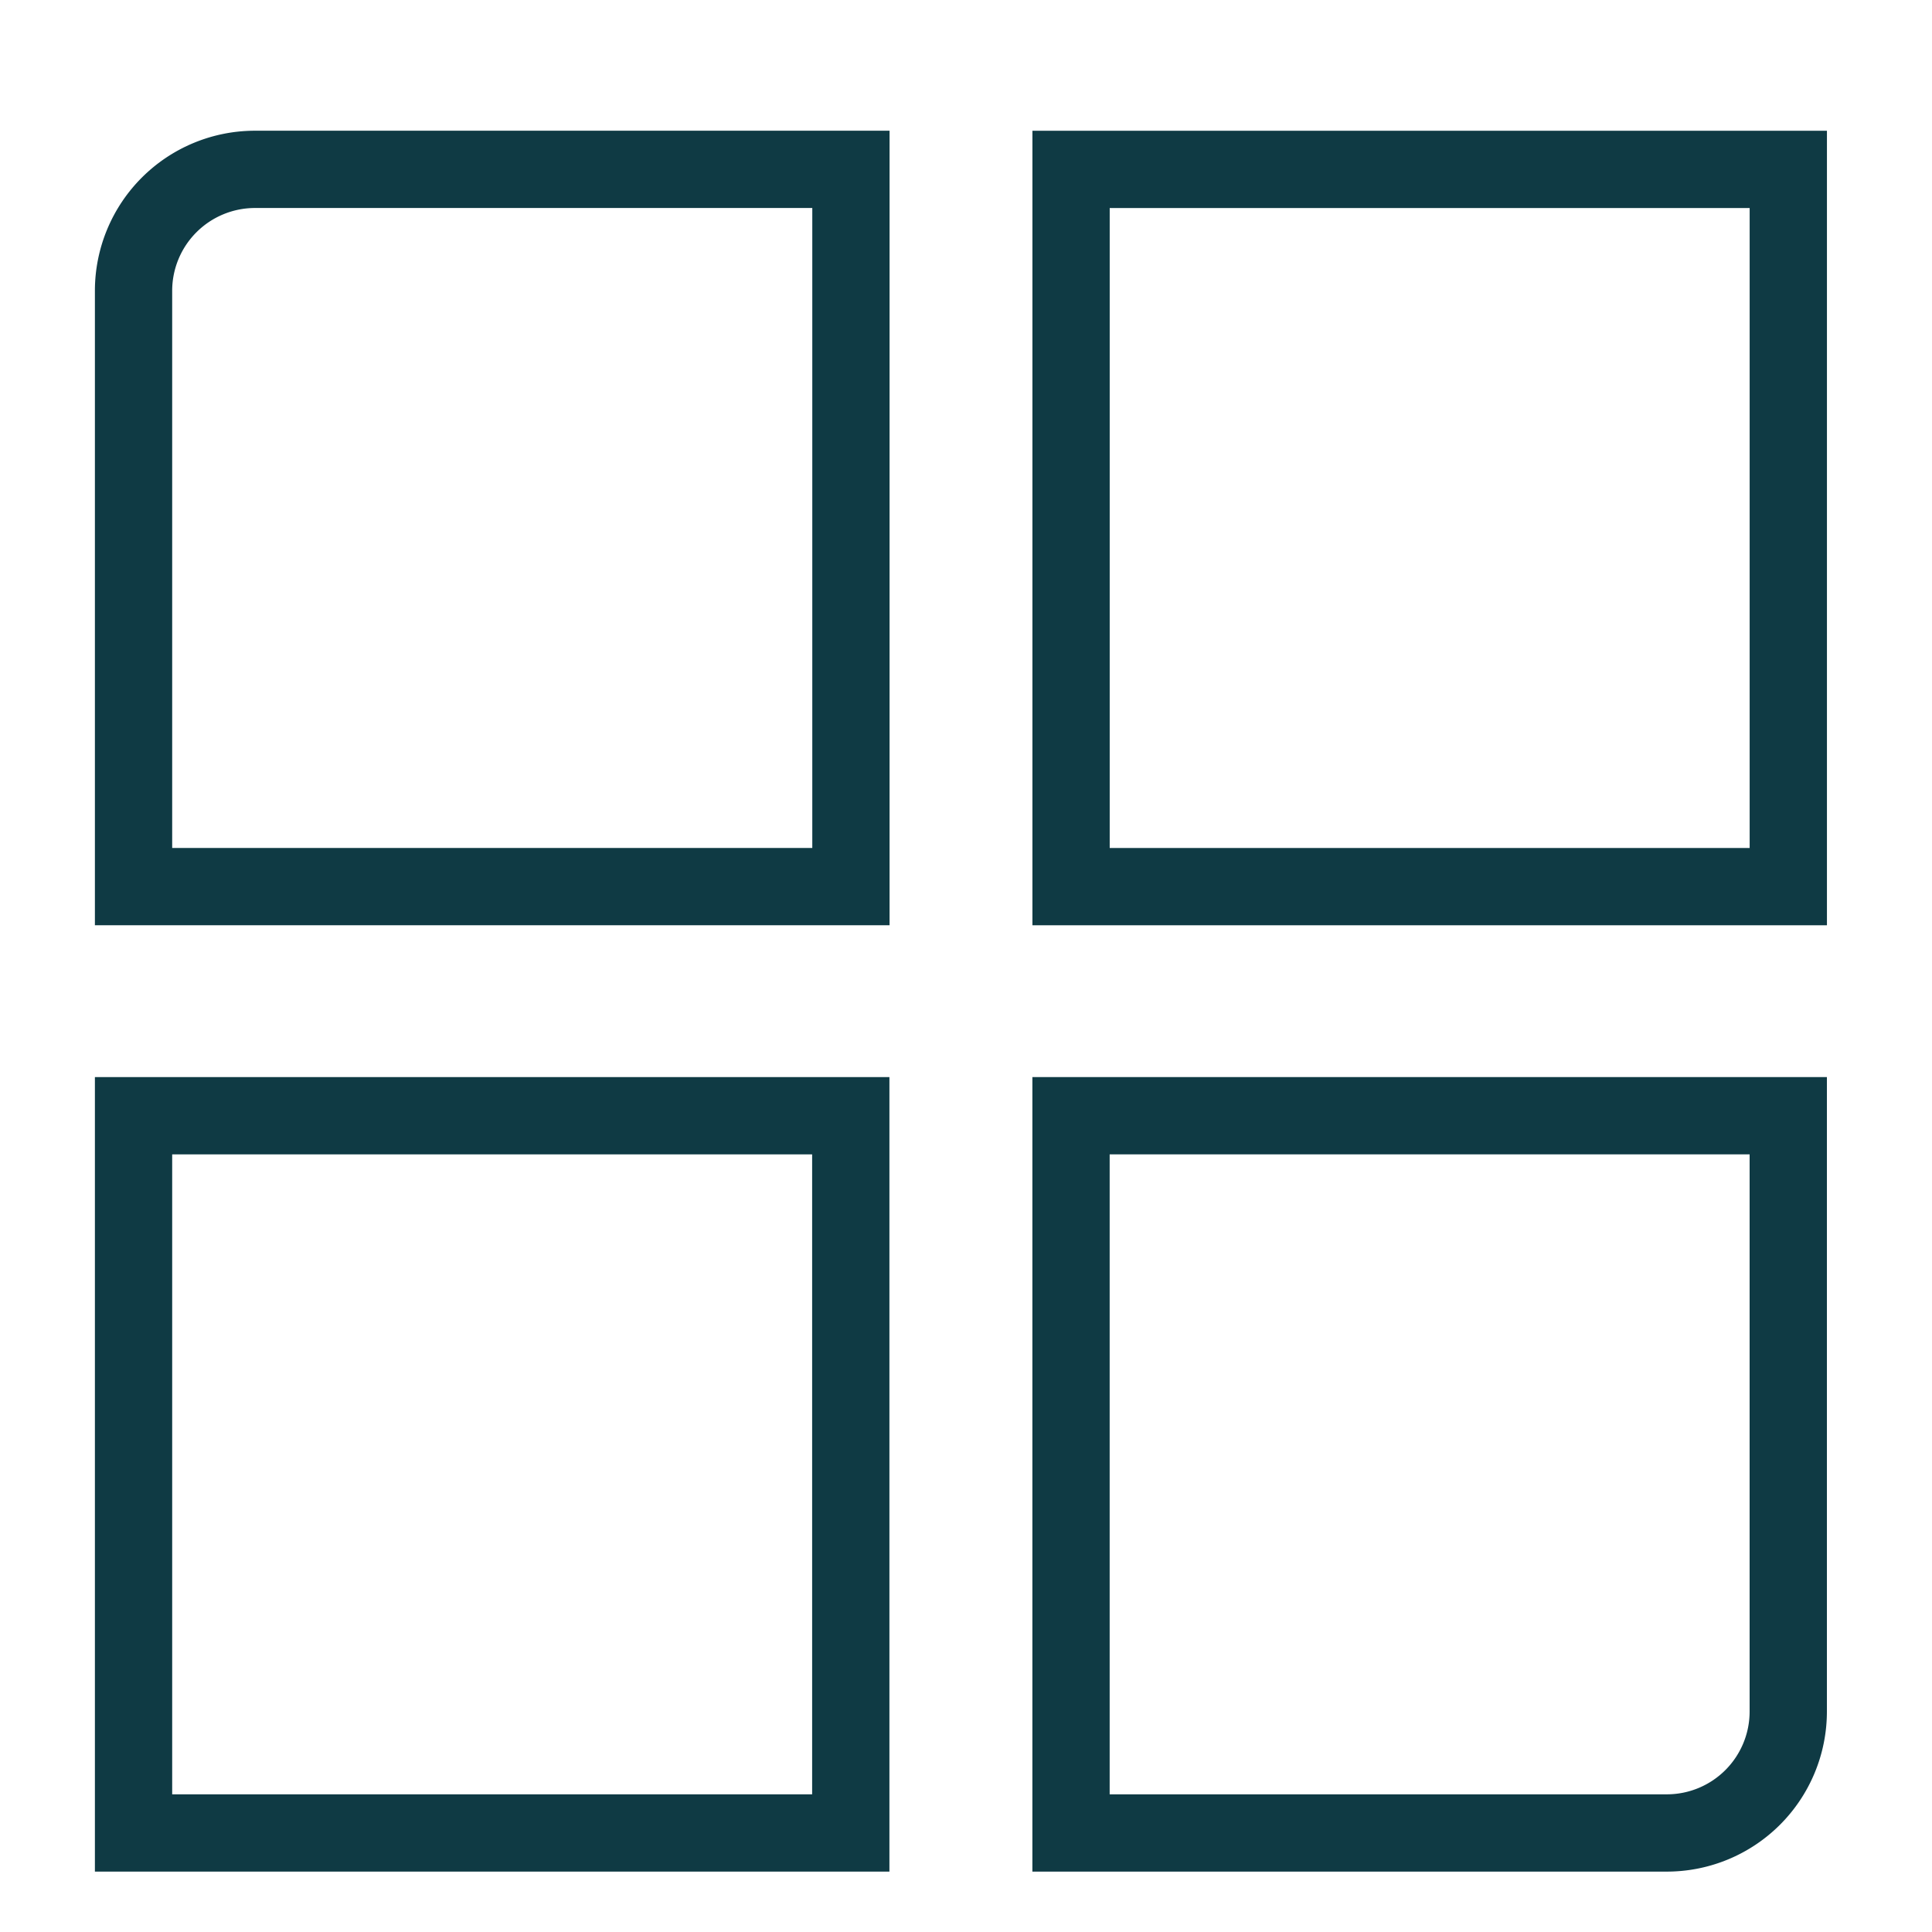 <?xml version="1.0"?>
<svg xmlns="http://www.w3.org/2000/svg" width="45" height="45" viewBox="0 0 50 50">
  <g id="icon_MS-Courses_50x50" transform="translate(0.102)">
    <rect id="_50x50" data-name="50x50" width="50" height="50" transform="translate(-0.102)" fill="none"/>
    <path id="Pfad_594" data-name="Pfad 594" d="M27.9,27.655H9.334V12.236a3.144,3.144,0,0,1,3.143-3.143H27.9Z" transform="translate(-5.98 -4.71)" fill="none" stroke="#0f3a44" stroke-miterlimit="10" stroke-width="2"/>
    <rect id="Rechteck_646" data-name="Rechteck 646" width="18.562" height="18.562" transform="translate(27.617 4.384)" fill="none" stroke="#0f3a44" stroke-miterlimit="10" stroke-width="2"/>
    <rect id="Rechteck_647" data-name="Rechteck 647" width="18.562" height="18.562" transform="translate(3.354 28.875)" fill="none" stroke="#0f3a44" stroke-miterlimit="10" stroke-width="2"/>
    <path id="Pfad_595" data-name="Pfad 595" d="M71.111,74.45H55.692V55.888H74.254V71.307A3.143,3.143,0,0,1,71.111,74.45Z" transform="translate(-28.076 -27.013)" fill="none" stroke="#0f3a44" stroke-miterlimit="10" stroke-width="2"/>
  </g>
</svg>
